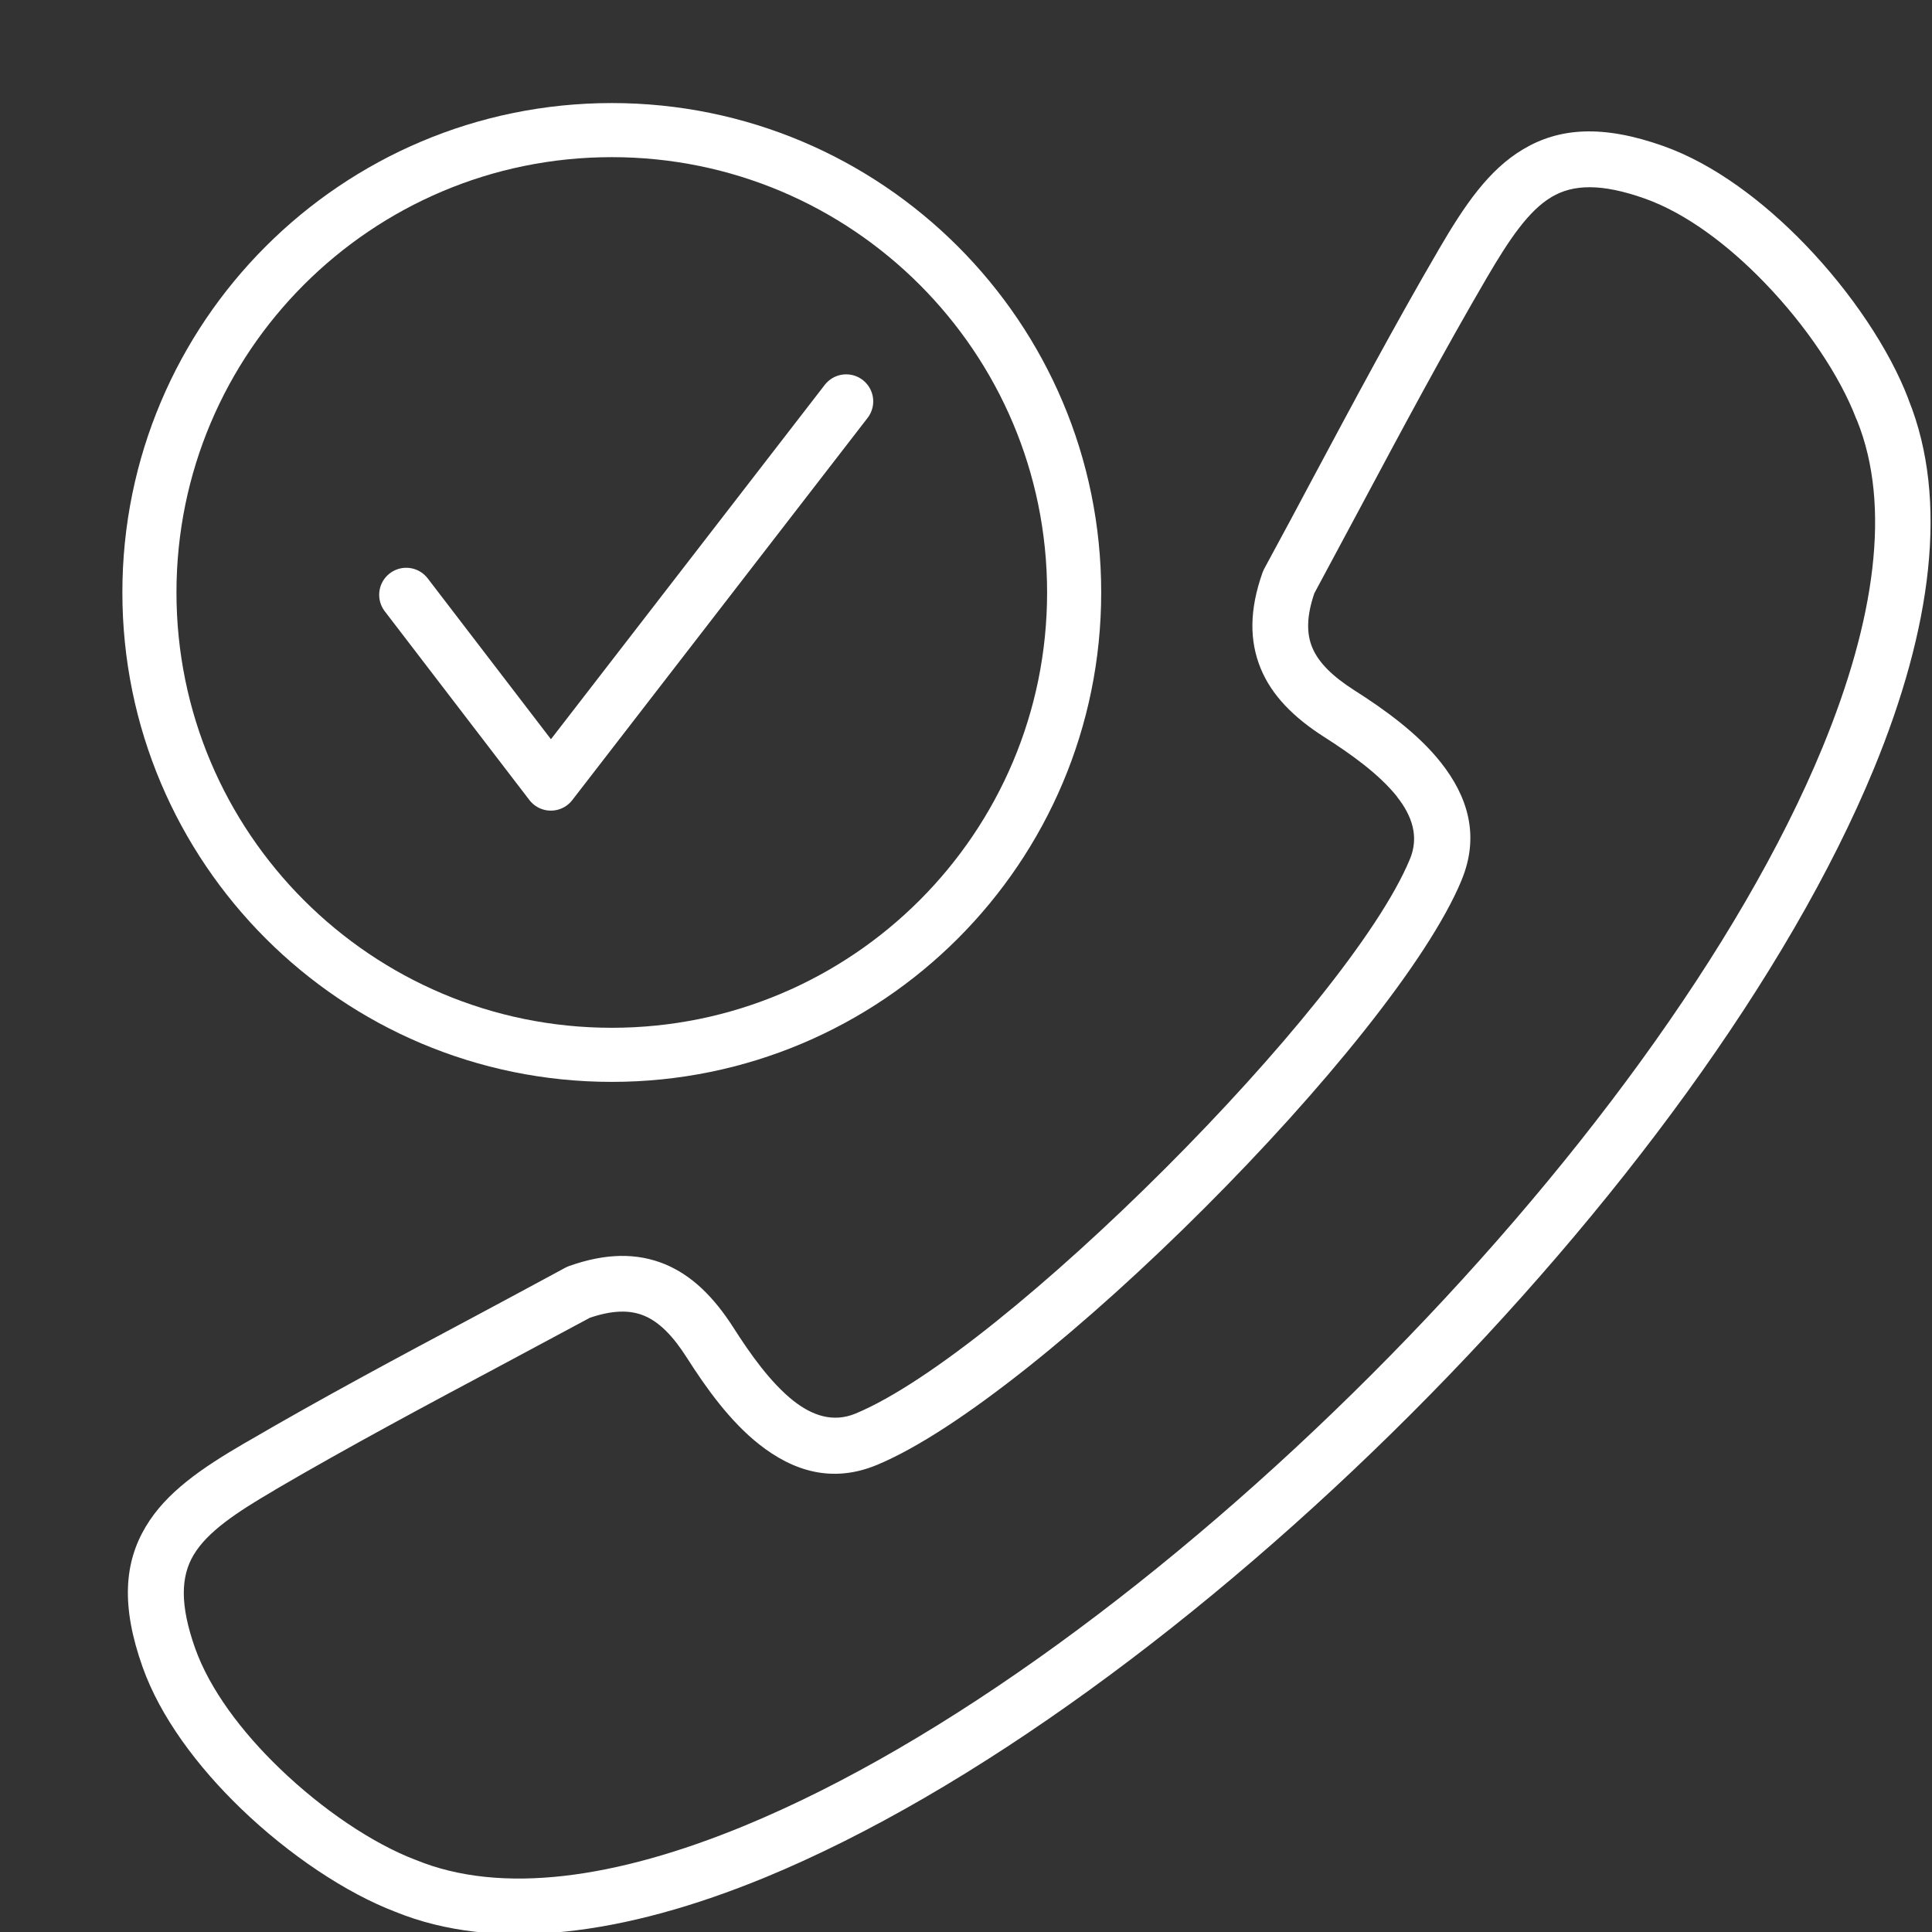 <?xml version="1.0" encoding="UTF-8"?>
<svg id="Support_Deutschland" xmlns="http://www.w3.org/2000/svg" viewBox="0 0 500 500">
  <rect x="0" y="0" width="500" height="500" fill="#333333" stroke="none"/>
  <defs>
    <style>
      .cls-1 {
        fill: #fff;
      }

      .cls-2 {
        fill: none;
        stroke: #fff;
        stroke-linecap: round;
        stroke-linejoin: round;
        stroke-width: 14px;
      }
    </style>
  </defs>
  <path class="cls-1" d="M378.22,227.88c-8.68,20.88-36.16,54.44-66.48,84.74-30.3,30.32-63.86,57.8-84.74,66.48-11.67,4.87-21.85,1.56-30.55-5.32-7.58-5.98-13.78-14.68-18.73-22.46-3.5-5.49-7.06-9.19-11.06-10.83-3.71-1.53-8.23-1.41-14.01.55l-22.64,12.14c-19.7,10.5-39.48,21.07-58.62,32.25l-.51.33c-9.71,5.67-17.22,10.67-20.78,16.67-3.32,5.57-3.58,12.94.43,24.22,3.77,10.56,11.98,21.52,21.83,31,11.12,10.73,24.14,19.45,35.05,23.63l.18.06c22.15,9.13,51.9,4.83,84.99-8.8,51.68-21.29,110.75-65.17,162.32-116.75,51.58-51.58,95.45-110.65,116.75-162.32,13.55-32.88,17.87-62.49,8.97-84.6l-.25-.55c-4.18-10.93-12.88-23.96-23.61-35.07-9.48-9.85-20.43-18.06-31-21.83-11.28-4.01-18.67-3.75-24.22-.43-6,3.56-11,11.08-16.69,20.78-11.28,19.31-21.95,39.27-32.56,59.13l-12.14,22.64c-1.97,5.77-2.09,10.3-.55,14,1.64,3.99,5.34,7.55,10.83,11.06,7.78,4.95,16.48,11.16,22.46,18.73,6.88,8.7,10.2,18.88,5.32,30.55h0ZM361.61,206.24c-4.71-5.94-12.16-11.2-18.9-15.5-7.98-5.1-13.57-10.77-16.44-17.73-2.95-7.19-2.93-15.21.45-24.77.16-.45.35-.86.57-1.25,5.12-9.44,8.76-16.24,12.28-22.87,10.71-20.02,21.46-40.15,32.82-59.62,6.72-11.53,12.92-20.6,21.81-25.88,9.32-5.55,20.52-6.43,36.34-.8,12.8,4.55,25.67,14.11,36.59,25.43,12.06,12.49,21.91,27.31,26.72,39.93l.1.31c10.44,25.9,5.94,59.19-8.99,95.45-22.07,53.54-67.1,114.31-119.86,167.07-52.76,52.76-113.53,97.79-167.07,119.86-36.42,14.99-69.82,19.47-95.76,8.89-12.61-4.81-27.44-14.66-39.93-26.72-11.32-10.91-20.88-23.77-25.43-36.59-5.63-15.83-4.75-27.03.8-36.34,5.28-8.87,14.35-15.09,25.88-21.8l.53-.29c19.29-11.26,39.23-21.93,59.09-32.51,6.67-3.58,13.53-7.25,23.1-12.43.33-.17.68-.33,1.02-.45,9.56-3.38,17.59-3.4,24.77-.45,6.96,2.89,12.63,8.46,17.73,16.44,4.3,6.74,9.56,14.19,15.5,18.9,4.83,3.81,10.26,5.73,16.11,3.3,19.08-7.94,50.86-34.19,80.06-63.37,29.2-29.2,55.45-60.99,63.37-80.08,2.46-5.86.53-11.28-3.28-16.11h0Z"/>
  <path class="cls-2" d="M158.33,33.67c-66.09,0-119.66,53.58-119.66,119.66s53.58,119.66,119.66,119.66,119.66-53.57,119.66-119.66-53.58-119.66-119.66-119.66h0Z"/>
  <polyline class="cls-2" points="105.13 153.94 142.56 202.79 218.99 103.88"/>
</svg>